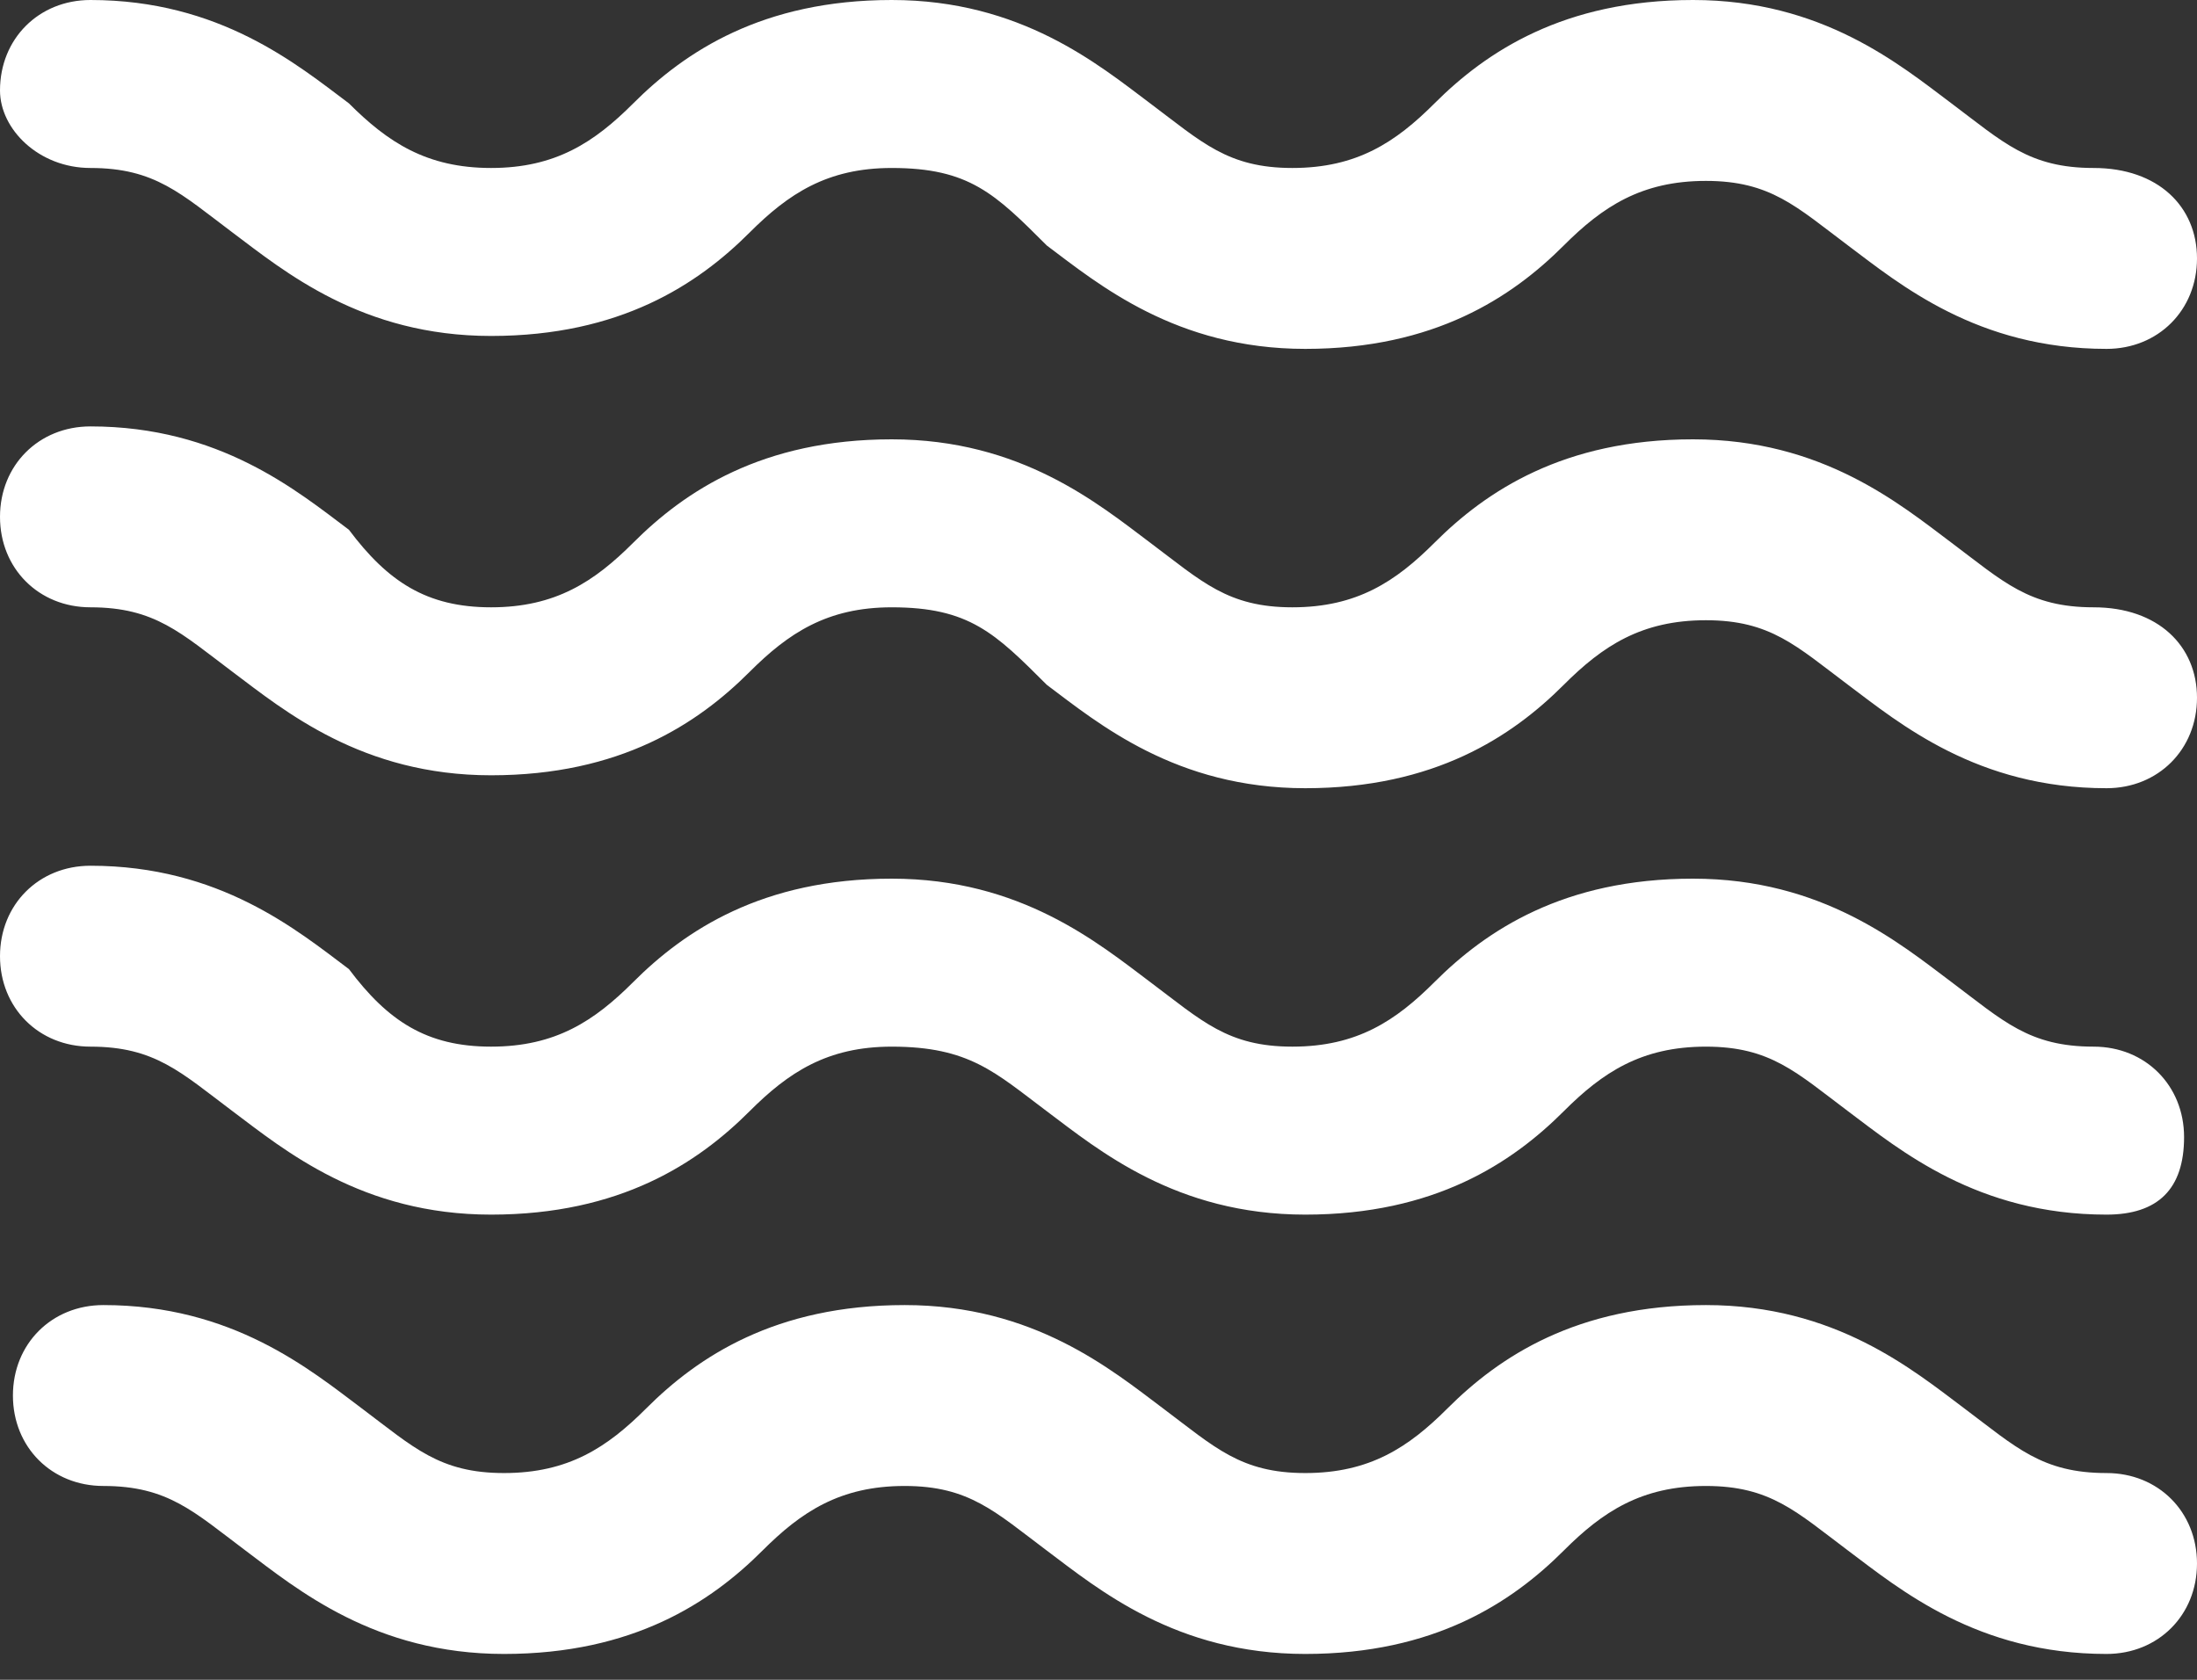 <svg width="17" height="13" viewBox="0 0 17 13" fill="none" xmlns="http://www.w3.org/2000/svg">
<rect x="0" y="0" width="17" height="13" fill="#333333" stroke="none"/>
<g clip-path="url(#clip0_86_2)">
<path d="M16.3 2.7C15.3 2.7 14.7 2.2 14.3 1.9C13.9 1.6 13.7 1.4 13.2 1.4C12.7 1.4 12.4 1.6 12.1 1.9C11.7 2.3 11.1 2.7 10.1 2.7C9.1 2.7 8.5 2.2 8.1 1.9C7.7 1.5 7.5 1.3 6.9 1.3C6.4 1.3 6.1 1.5 5.8 1.8C5.4 2.2 4.8 2.6 3.8 2.6C2.8 2.6 2.2 2.1 1.8 1.8C1.4 1.5 1.2 1.3 0.7 1.3C0.3 1.3 0 1 0 0.7C0 0.3 0.3 0 0.7 0C1.7 0 2.3 0.5 2.7 0.8C3 1.1 3.3 1.3 3.8 1.3C4.3 1.3 4.6 1.1 4.9 0.8C5.3 0.4 5.9 0 6.9 0C7.9 0 8.5 0.5 8.9 0.8C9.3 1.1 9.5 1.3 10 1.3C10.5 1.3 10.8 1.1 11.1 0.8C11.5 0.4 12.1 0 13.1 0C14.1 0 14.7 0.5 15.1 0.8C15.5 1.1 15.7 1.3 16.2 1.3C16.7 1.3 17 1.6 17 2C17 2.4 16.7 2.7 16.3 2.7Z" fill="white"/>
<path d="M16.3 6.1C15.3 6.1 14.7 5.6 14.3 5.3C13.9 5 13.7 4.8 13.2 4.8C12.7 4.8 12.4 5 12.1 5.3C11.7 5.7 11.1 6.1 10.1 6.1C9.1 6.1 8.5 5.6 8.1 5.3C7.7 4.9 7.5 4.7 6.9 4.7C6.4 4.7 6.1 4.9 5.8 5.2C5.4 5.6 4.8 6 3.8 6C2.8 6 2.2 5.5 1.8 5.2C1.4 4.9 1.2 4.7 0.7 4.7C0.3 4.7 0 4.4 0 4C0 3.6 0.3 3.3 0.7 3.3C1.7 3.3 2.3 3.8 2.7 4.1C3 4.5 3.3 4.7 3.8 4.7C4.3 4.7 4.6 4.5 4.9 4.2C5.3 3.8 5.9 3.4 6.9 3.4C7.9 3.4 8.5 3.9 8.9 4.2C9.3 4.5 9.5 4.7 10 4.7C10.5 4.7 10.8 4.5 11.1 4.2C11.5 3.8 12.1 3.4 13.1 3.4C14.1 3.4 14.7 3.9 15.1 4.2C15.5 4.5 15.7 4.7 16.2 4.7C16.7 4.7 17 5 17 5.4C17 5.8 16.7 6.1 16.3 6.1Z" fill="white"/>
<path d="M16.3 9.4C15.3 9.4 14.7 8.9 14.3 8.6C13.9 8.3 13.7 8.1 13.2 8.1C12.7 8.1 12.4 8.3 12.1 8.6C11.7 9 11.1 9.4 10.1 9.4C9.1 9.4 8.5 8.9 8.1 8.6C7.7 8.3 7.5 8.1 6.9 8.1C6.4 8.1 6.1 8.3 5.8 8.6C5.4 9 4.8 9.4 3.8 9.4C2.8 9.4 2.2 8.9 1.8 8.6C1.4 8.3 1.2 8.1 0.7 8.1C0.3 8.1 0 7.8 0 7.4C0 7 0.3 6.7 0.7 6.7C1.7 6.7 2.3 7.2 2.7 7.5C3 7.9 3.3 8.1 3.8 8.1C4.3 8.1 4.6 7.9 4.9 7.6C5.3 7.2 5.9 6.8 6.9 6.8C7.9 6.8 8.5 7.3 8.9 7.6C9.3 7.9 9.5 8.1 10 8.1C10.5 8.1 10.8 7.9 11.1 7.6C11.5 7.2 12.1 6.8 13.1 6.8C14.1 6.8 14.7 7.3 15.1 7.6C15.5 7.9 15.7 8.1 16.2 8.1C16.6 8.1 16.9 8.4 16.9 8.8C16.9 9.2 16.7 9.4 16.3 9.4Z" fill="white"/>
<path d="M16.3 12.8C15.3 12.8 14.7 12.3 14.3 12C13.9 11.7 13.7 11.5 13.2 11.5C12.7 11.5 12.4 11.7 12.1 12C11.7 12.4 11.1 12.8 10.1 12.8C9.1 12.8 8.5 12.3 8.1 12C7.7 11.7 7.5 11.5 7 11.5C6.5 11.5 6.2 11.7 5.9 12C5.5 12.4 4.9 12.8 3.9 12.8C2.9 12.8 2.3 12.3 1.9 12C1.5 11.7 1.3 11.5 0.8 11.5C0.4 11.5 0.1 11.2 0.1 10.8C0.1 10.4 0.4 10.1 0.8 10.1C1.8 10.1 2.4 10.6 2.8 10.9C3.2 11.2 3.4 11.4 3.9 11.4C4.4 11.4 4.7 11.2 5 10.9C5.4 10.5 6 10.1 7 10.1C8 10.1 8.6 10.6 9 10.9C9.4 11.2 9.6 11.4 10.1 11.4C10.6 11.4 10.9 11.2 11.2 10.9C11.6 10.5 12.2 10.1 13.2 10.1C14.2 10.1 14.8 10.6 15.2 10.9C15.6 11.2 15.8 11.4 16.3 11.4C16.7 11.4 17 11.7 17 12.1C17 12.5 16.7 12.8 16.3 12.8Z" fill="white"/>
</g>
<defs>
<clipPath id="clip0_86_2">
<rect width="17" height="12.8" fill="white"/>
</clipPath>
</defs>
</svg>
